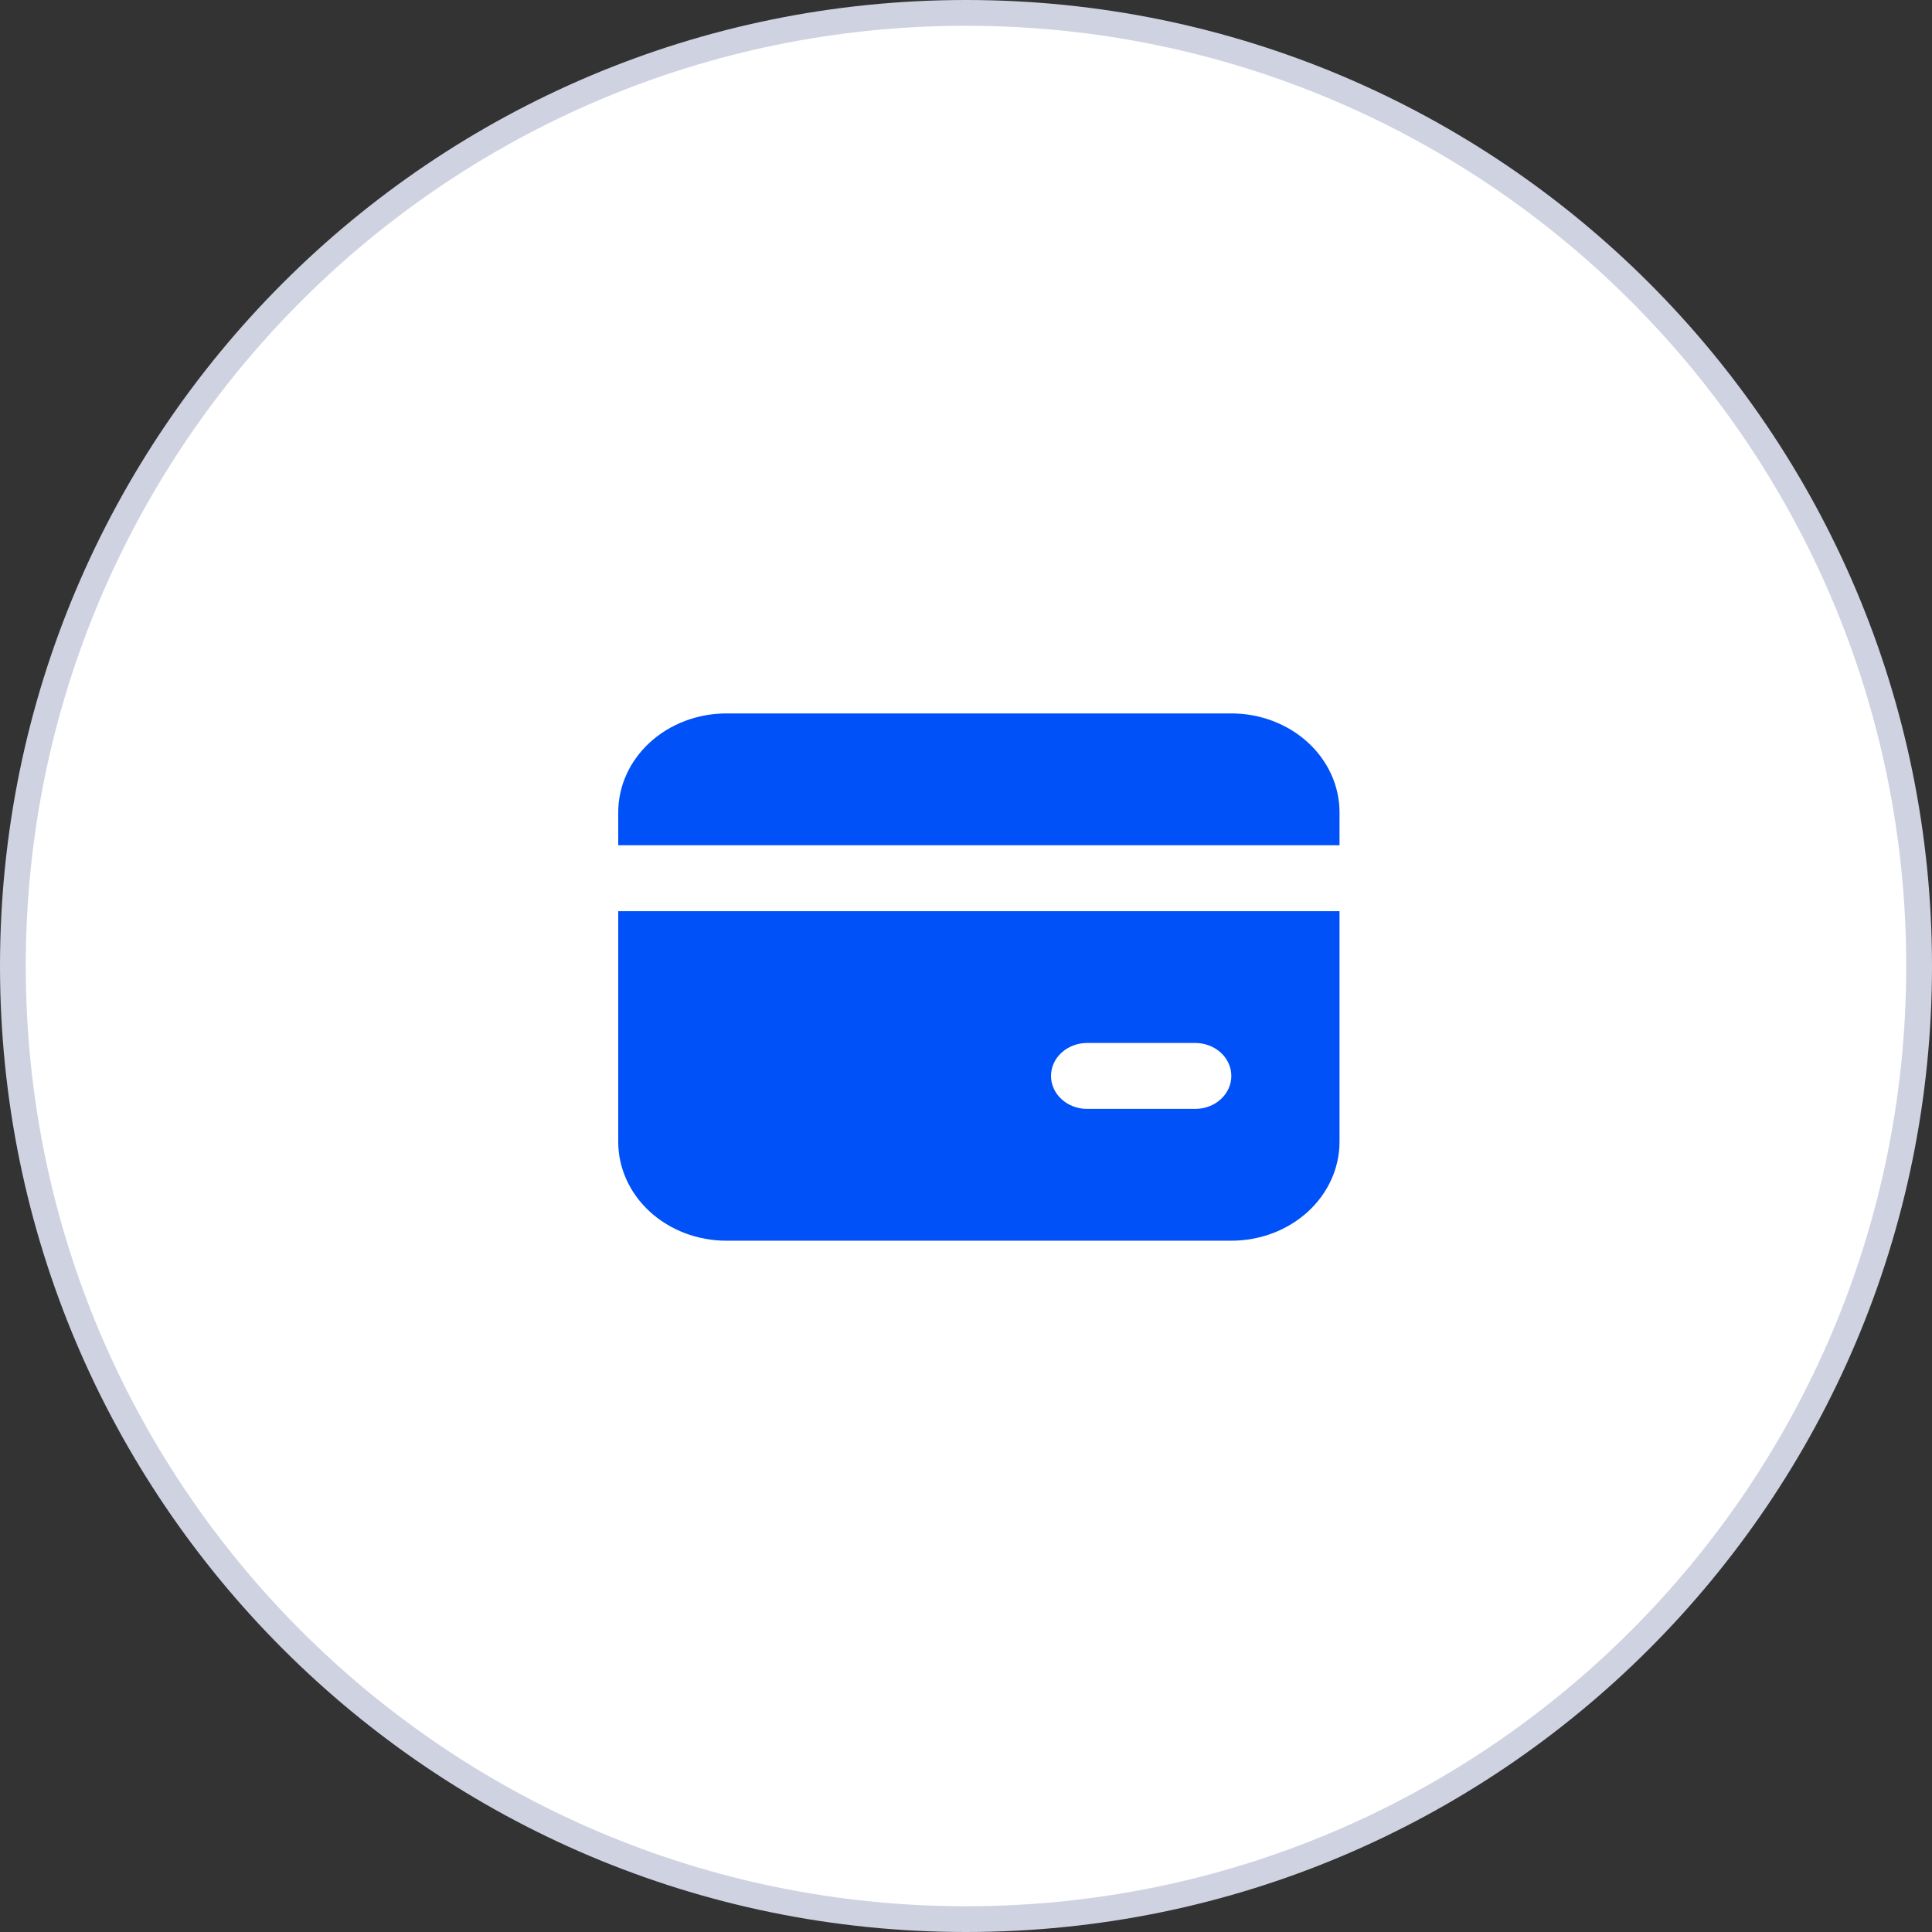 <svg width="75" height="75" viewBox="0 0 75 75" fill="none" xmlns="http://www.w3.org/2000/svg">
<rect x="0" y="0" width="75" height="75" fill="#333333" stroke="none"/>
<path d="M0.5 37.5C0.5 17.066 17.066 0.5 37.5 0.5C57.934 0.5 74.5 17.066 74.5 37.5C74.5 57.934 57.934 74.5 37.5 74.5C17.066 74.5 0.5 57.934 0.5 37.5Z" fill="white" stroke="#CFD2E1"/>
<path d="M52 35.371V44.326C52 45.344 51.557 46.32 50.77 47.04C49.982 47.76 48.914 48.164 47.8 48.164H28.2C27.086 48.164 26.018 47.76 25.23 47.04C24.442 46.32 24 45.344 24 44.326V35.371H52ZM46.4 40.488H42.2C41.829 40.488 41.473 40.623 41.21 40.863C40.947 41.103 40.8 41.428 40.8 41.767C40.8 42.107 40.947 42.432 41.21 42.672C41.473 42.912 41.829 43.047 42.2 43.047H46.4C46.771 43.047 47.127 42.912 47.39 42.672C47.653 42.432 47.8 42.107 47.8 41.767C47.8 41.428 47.653 41.103 47.39 40.863C47.127 40.623 46.771 40.488 46.4 40.488ZM47.8 27.695C48.914 27.695 49.982 28.1 50.77 28.819C51.557 29.539 52 30.515 52 31.533V32.812H24V31.533C24 30.515 24.442 29.539 25.23 28.819C26.018 28.1 27.086 27.695 28.2 27.695H47.8Z" fill="#0051F8"/>
</svg>
